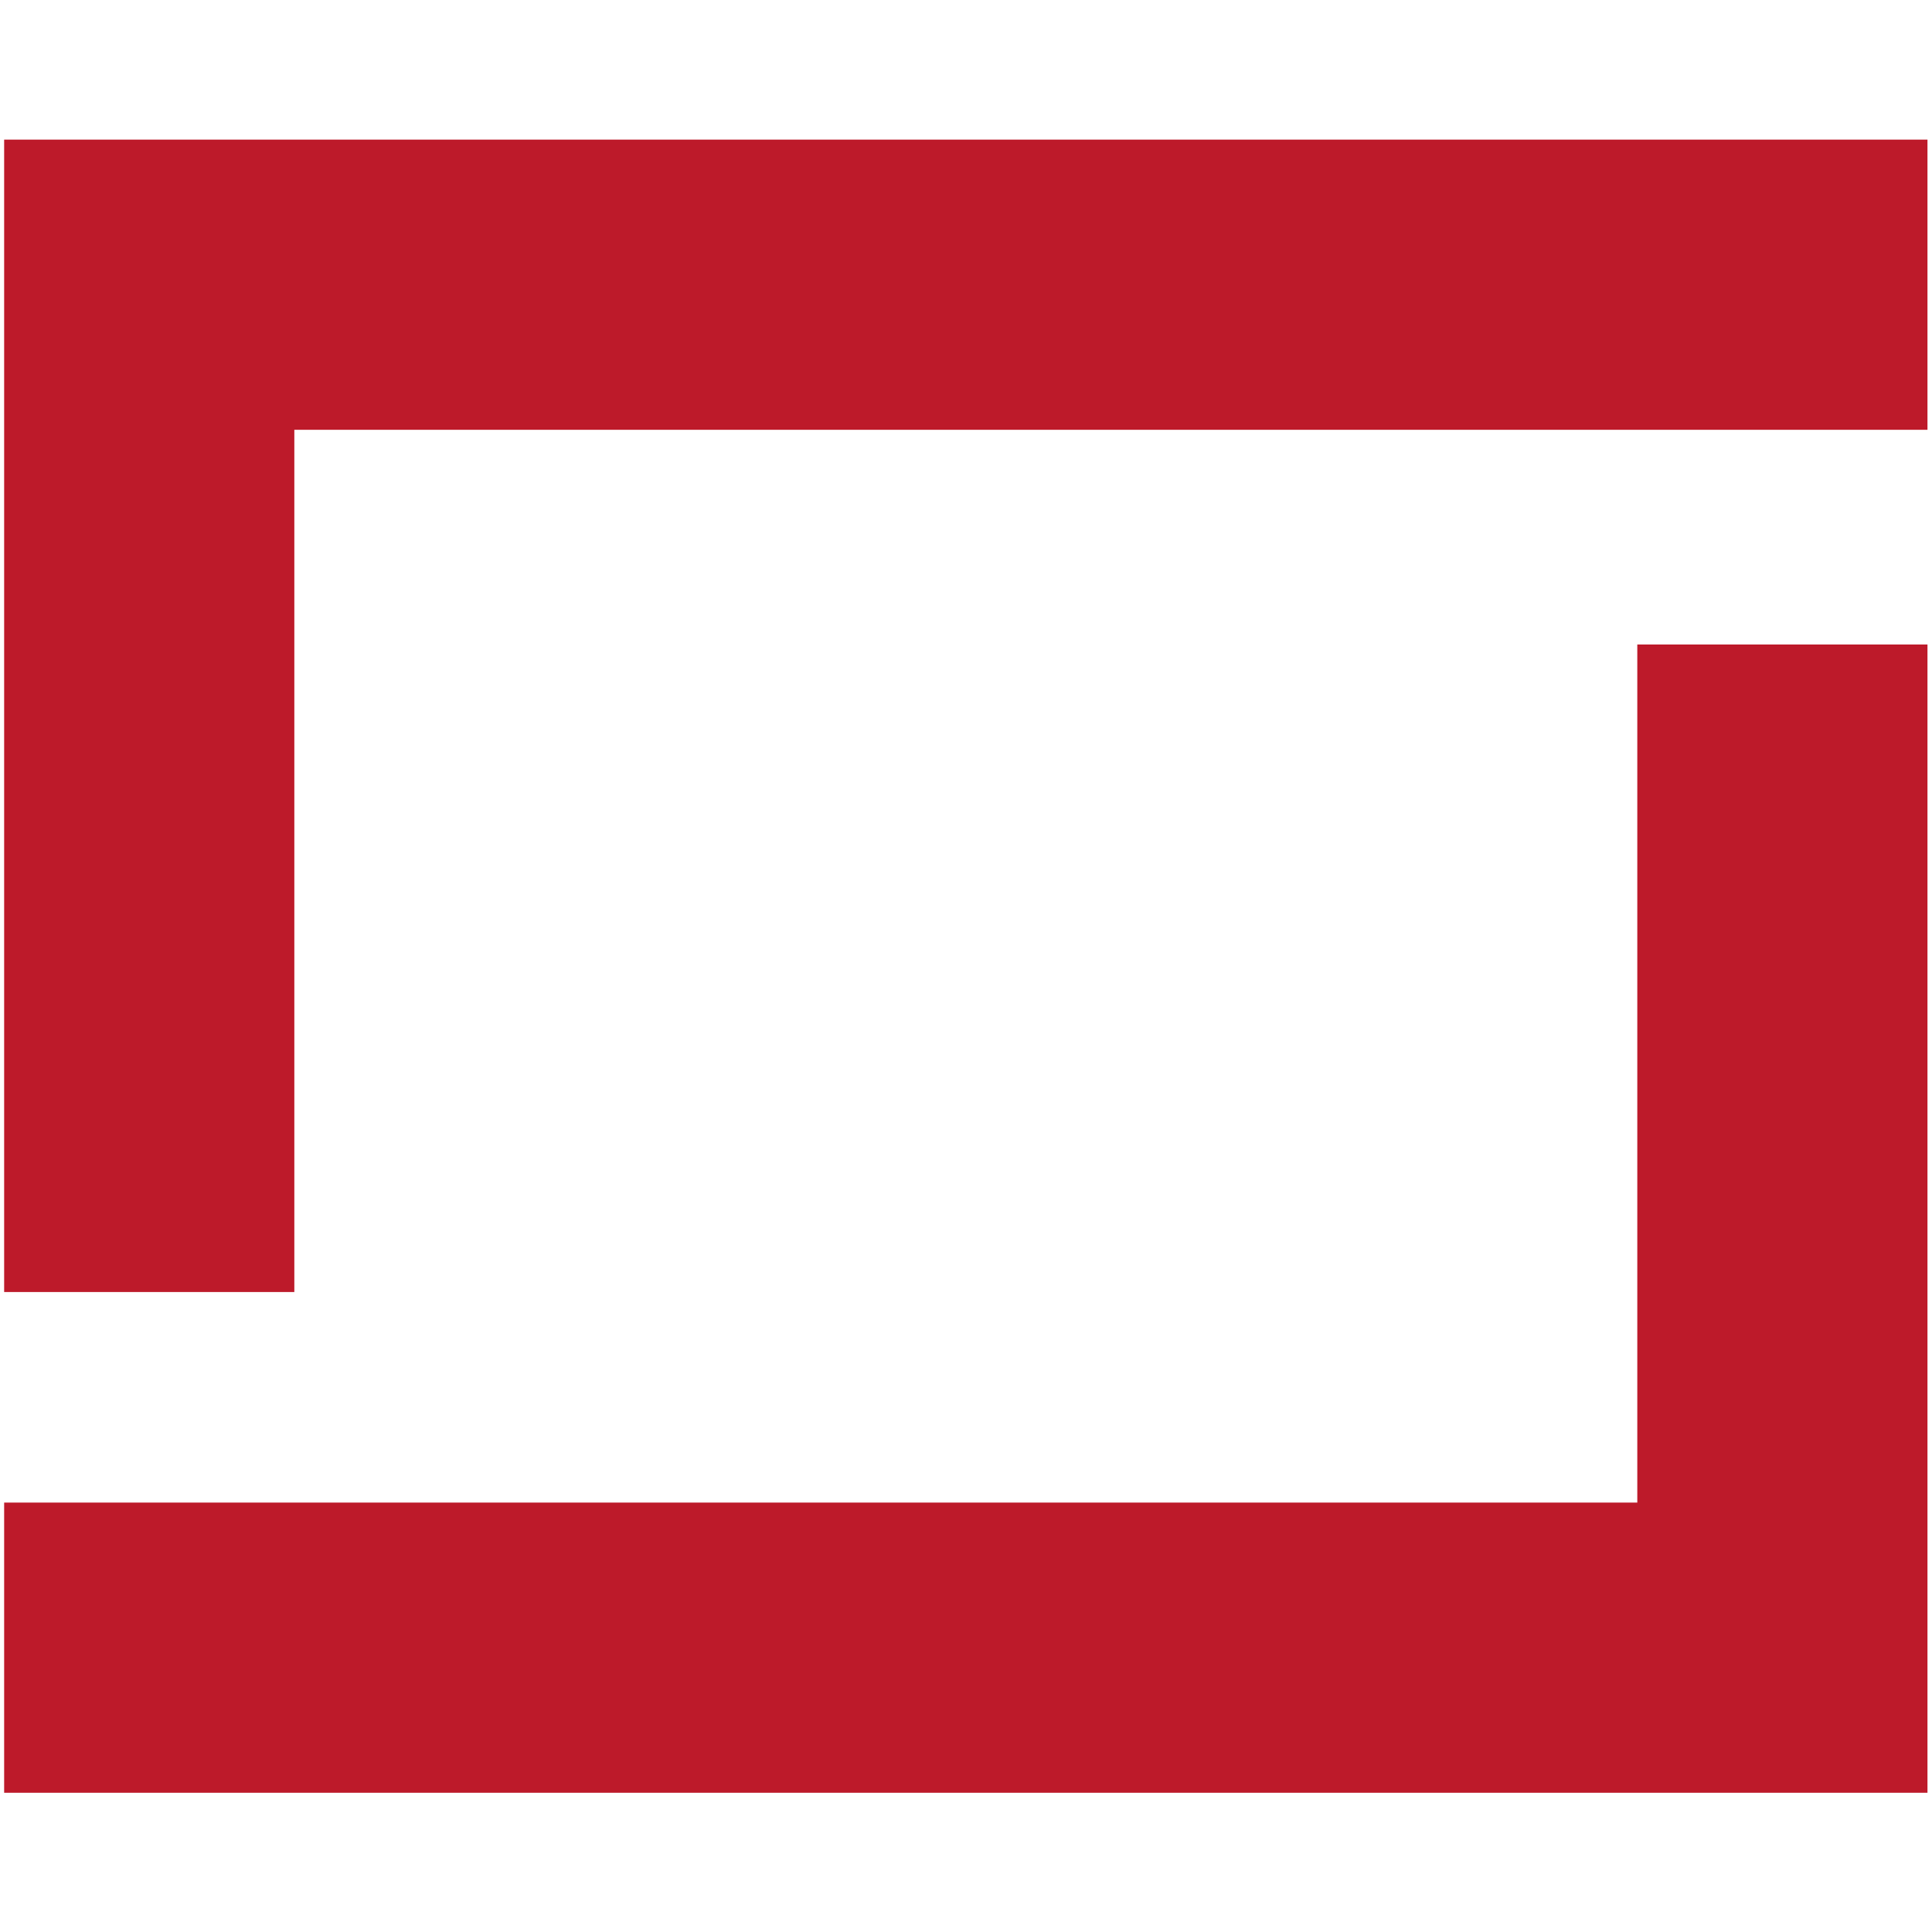 <?xml version="1.0" encoding="utf-8"?>
<!-- Generator: Adobe Illustrator 24.0.0, SVG Export Plug-In . SVG Version: 6.00 Build 0)  -->
<svg version="1.1" id="Layer_1" xmlns="http://www.w3.org/2000/svg" xmlns:xlink="http://www.w3.org/1999/xlink" x="0px" y="0px"
	 viewBox="0 0 512 512" style="enable-background:new 0 0 512 512;" xml:space="preserve">
<style type="text/css">
	.st0{fill:#BD1A2A;}
</style>
<polygon class="st0" points="1.1,37 1.1,342.4 78,342.4 78,113.9 510.8,113.9 510.8,37 "/>
<polygon class="st0" points="433.9,398.2 1.1,398.2 1.1,475.1 510.8,475.1 510.8,170.8 433.9,170.8 "/>
</svg>
